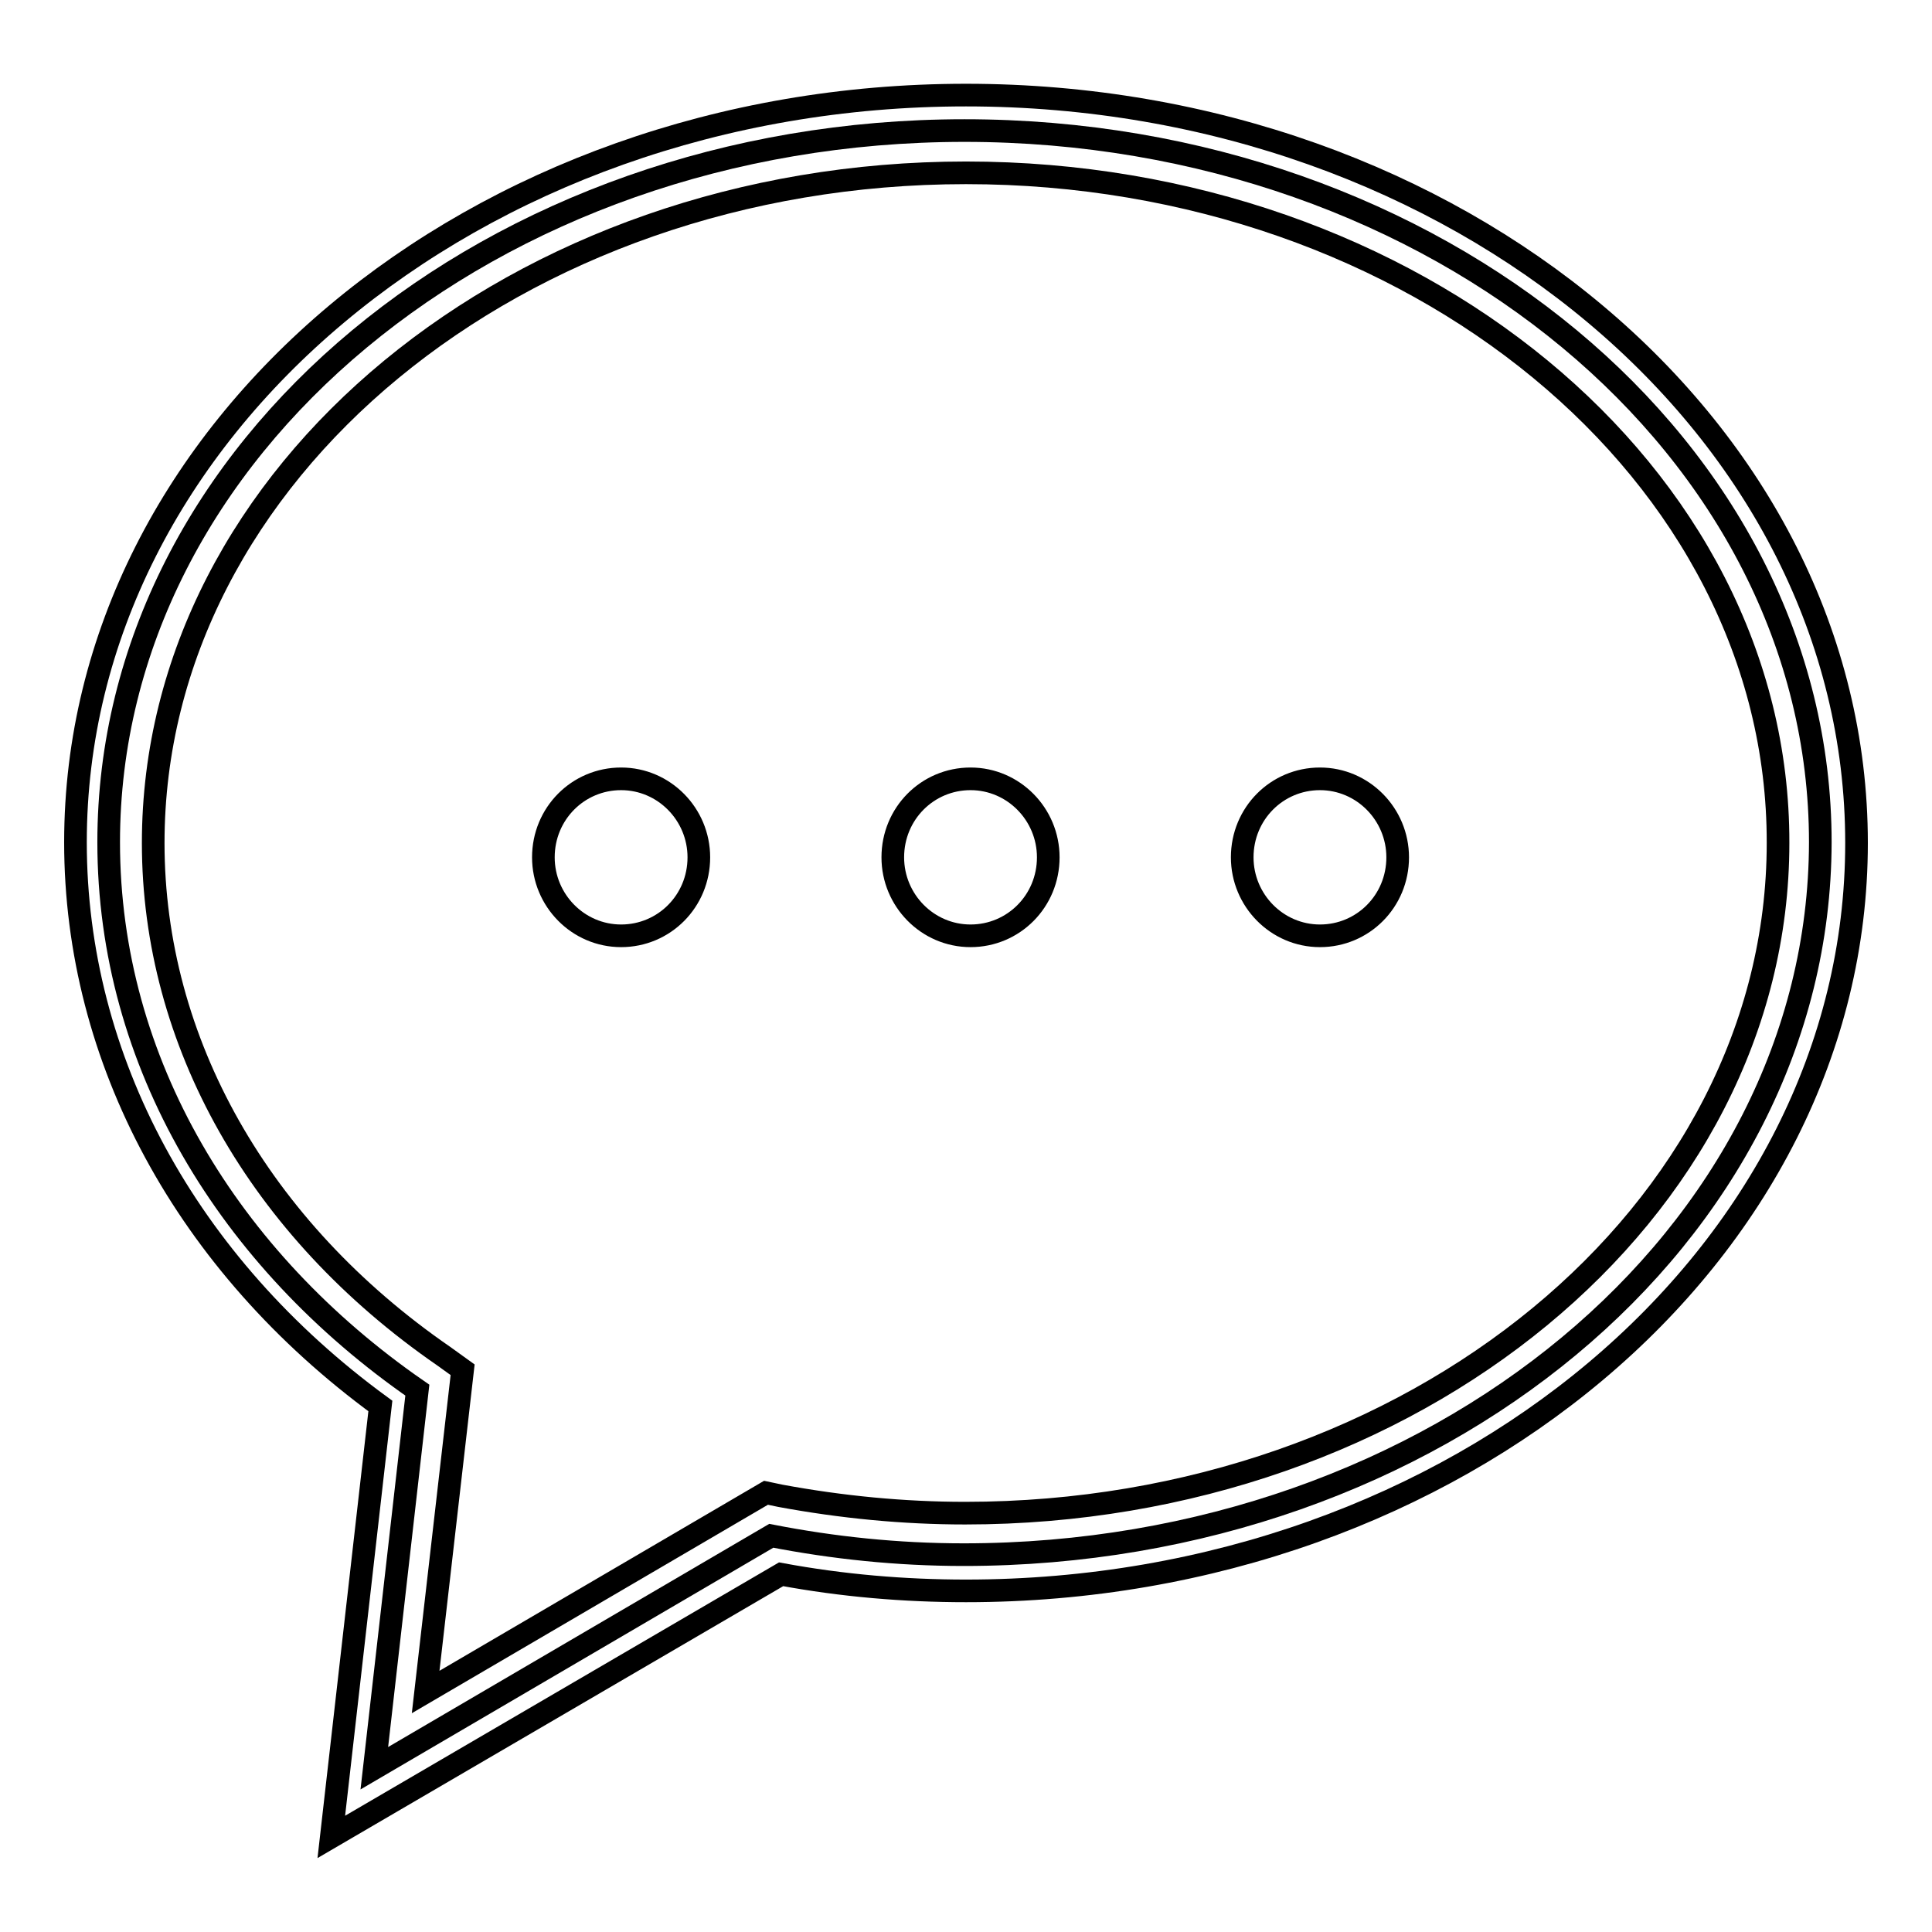 <?xml version="1.0" encoding="utf-8"?>
<!-- Svg Vector Icons : http://www.onlinewebfonts.com/icon -->
<!DOCTYPE svg PUBLIC "-//W3C//DTD SVG 1.1//EN" "http://www.w3.org/Graphics/SVG/1.1/DTD/svg11.dtd">
<svg version="1.1" xmlns="http://www.w3.org/2000/svg" xmlns:xlink="http://www.w3.org/1999/xlink" x="0px" y="0px" viewBox="0 0 256 256" enable-background="new 0 0 256 256" xml:space="preserve">
<g><g><path stroke-width="3" fill-opacity="0" stroke="#000000"  d="M43.9,243.4l6.5-57.1C24.7,167.5,10,140.4,10,111.6c0-54.6,52.9-99,118-99c65.1,0,118,44.4,118,99.1c0,54.6-52.9,99.1-118,99.1c-8.2,0-16.4-0.7-24.5-2.2L43.9,243.4z M128,22.9c-59.4,0-107.7,39.8-107.7,88.8c0,26.3,14,51.1,38.5,68l2.5,1.8l-4.9,42.7l45.1-26.4l1.9,0.4c8.1,1.5,16.3,2.3,24.5,2.3c59.4,0,107.7-39.8,107.7-88.8C235.7,62.7,187.4,22.9,128,22.9"/><path stroke-width="3" fill-opacity="0" stroke="#000000"  d="M127.7,206c-8.8,0-17.3-0.9-25.5-2.5l-52.6,30.8l5.7-50.1c-25-17.3-40.9-43.4-40.9-72.6c0-52.1,50.8-94.3,113.4-94.3c62.6,0,113.4,42.2,113.4,94.3C241.1,163.8,190.3,206,127.7,206 M82.3,103.2c-5.7,0-10.3,4.6-10.3,10.4c0,5.7,4.6,10.4,10.3,10.4c5.7,0,10.3-4.6,10.3-10.4C92.6,107.9,88,103.2,82.3,103.2 M128.6,103.2c-5.7,0-10.3,4.6-10.3,10.4c0,5.7,4.6,10.4,10.3,10.4s10.3-4.6,10.3-10.4C138.9,107.9,134.3,103.2,128.6,103.2 M174.9,103.2c-5.7,0-10.3,4.6-10.3,10.4c0,5.7,4.6,10.4,10.3,10.4c5.7,0,10.3-4.6,10.3-10.4C185.2,107.9,180.6,103.2,174.9,103.2"/></g></g>
</svg>